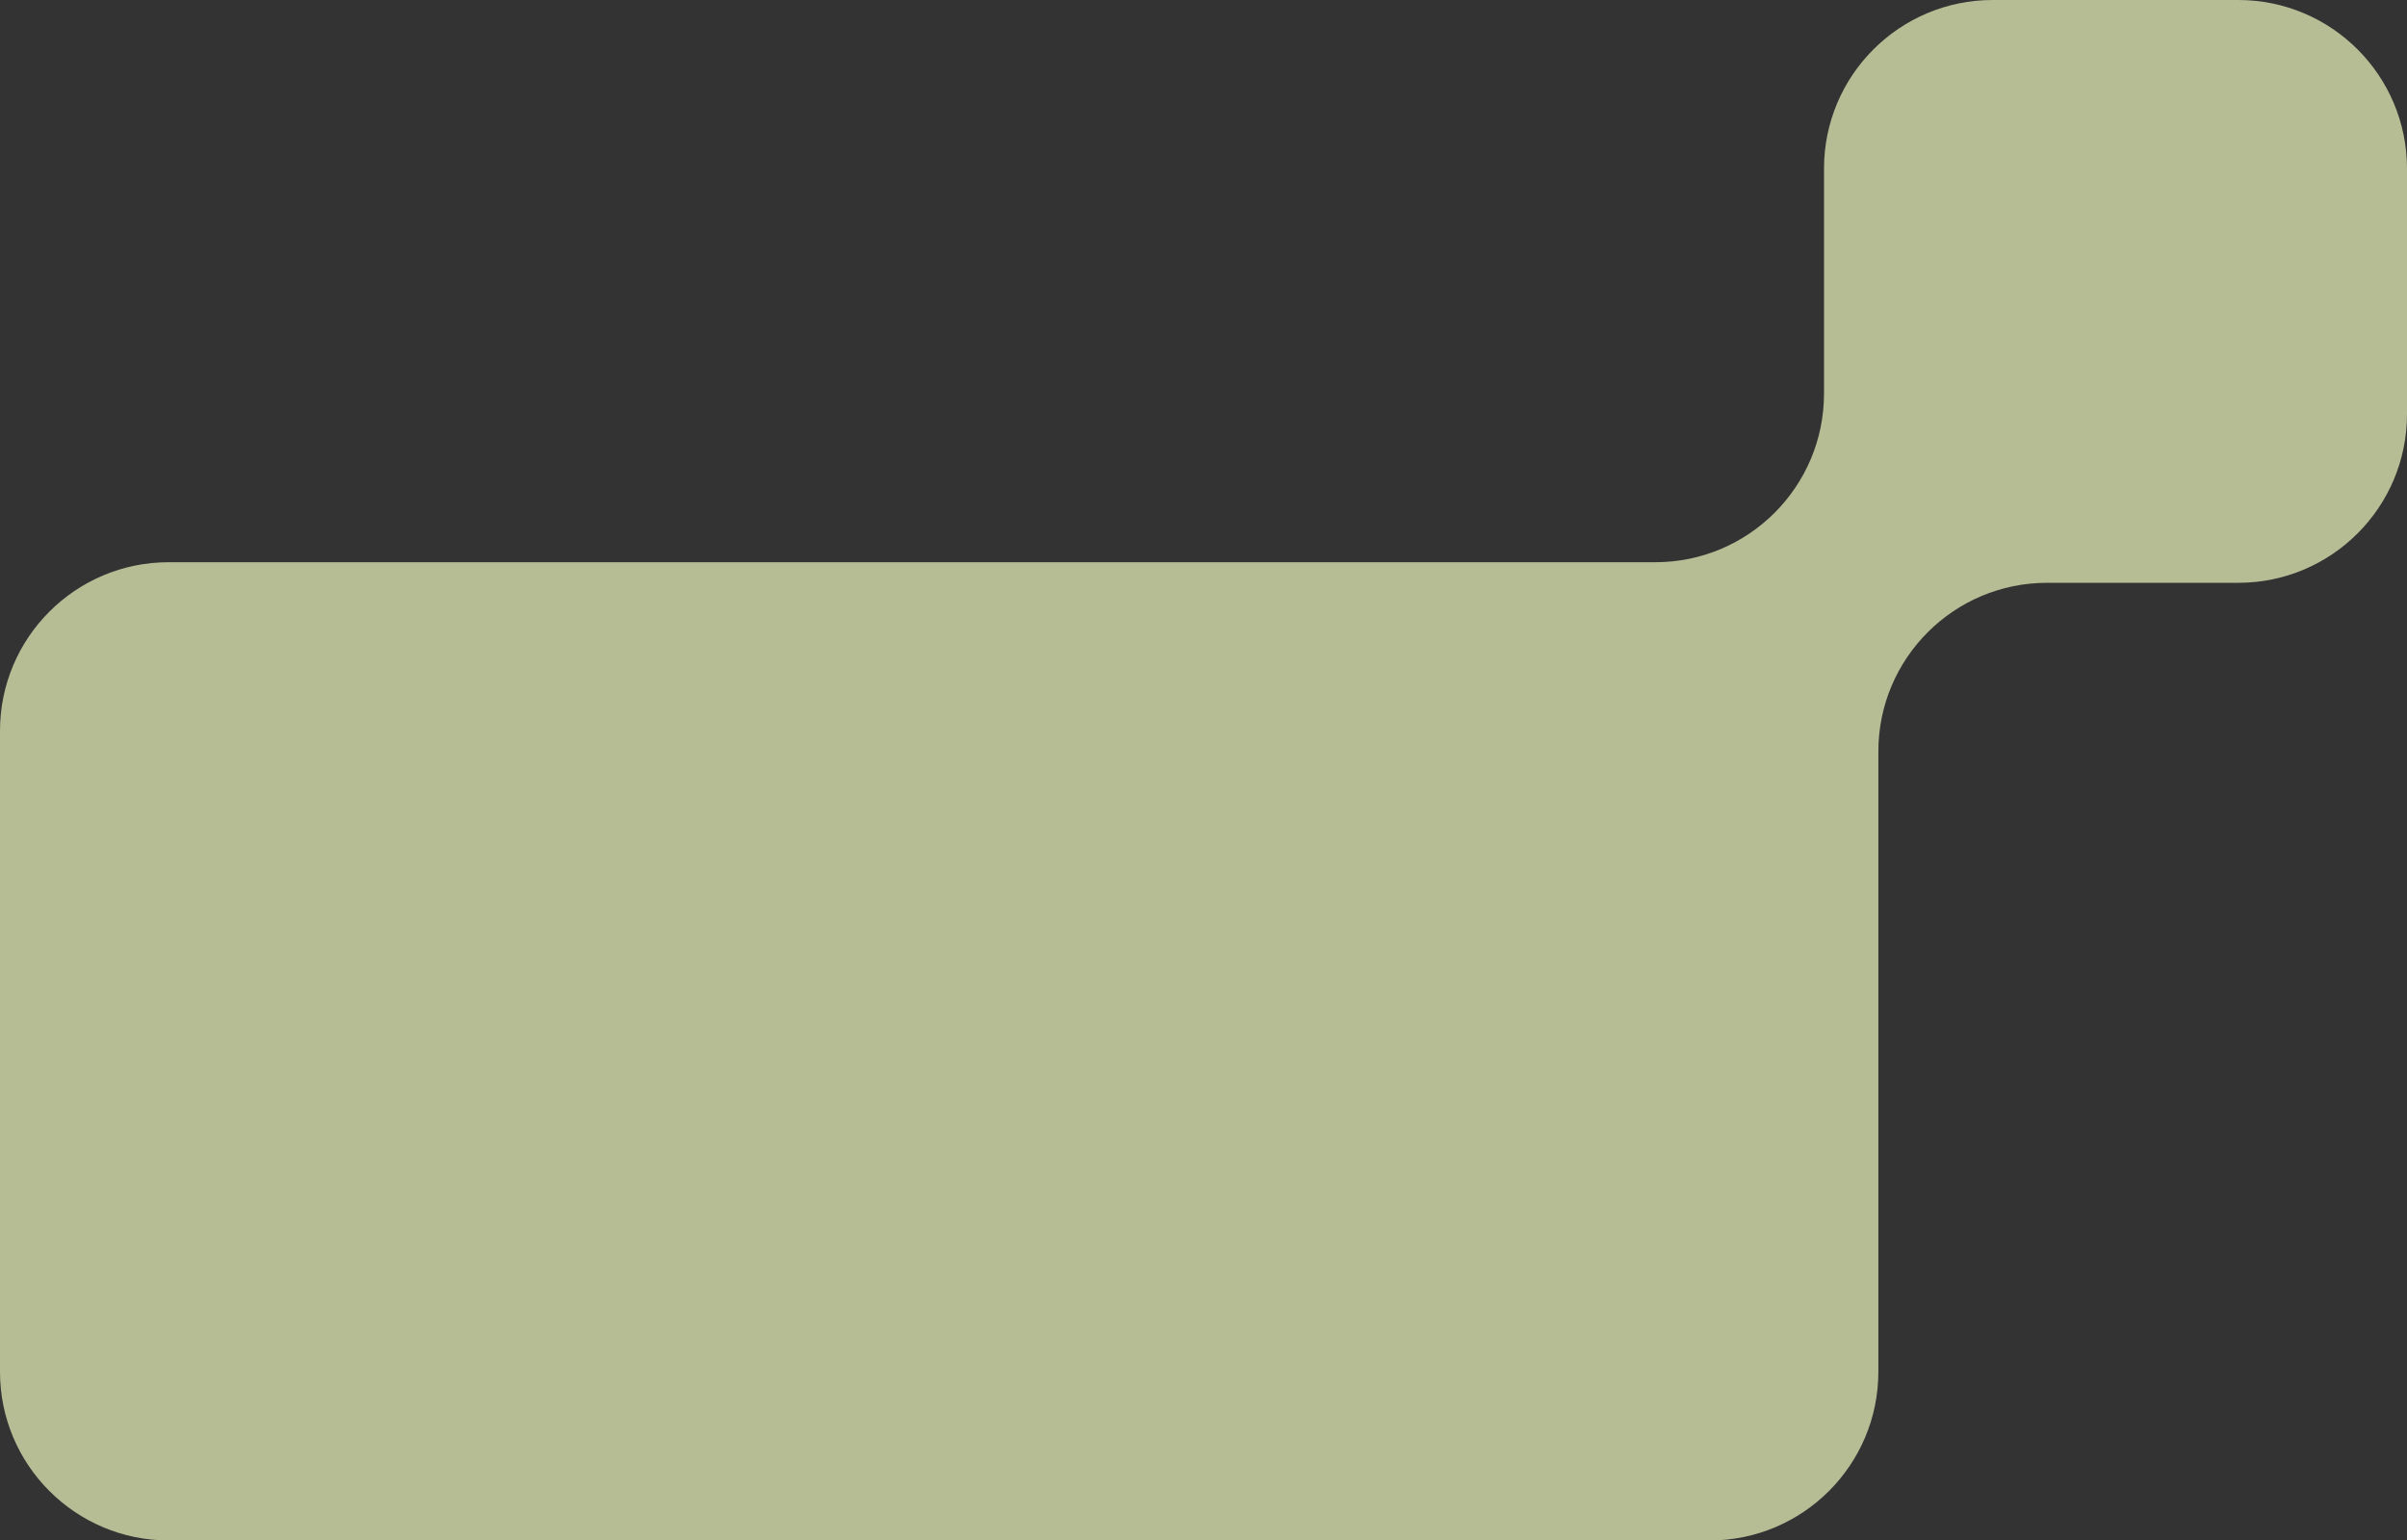 <svg width="214" height="137" viewBox="0 0 214 137" fill="none" xmlns="http://www.w3.org/2000/svg">
<rect x="0" y="0" width="214" height="137" fill="#333333" stroke="none"/>
<path fill-rule="evenodd" clip-rule="evenodd" d="M199 -7.64728e-05C207.284 -7.6374e-05 214 6.716 214 15L214 36.832C214 45.117 207.284 51.832 199 51.832L182 51.832C173.716 51.832 167 58.548 167 66.832L167 122C167 130.284 160.284 137 152 137L15 137C6.716 137 8.00842e-08 130.284 1.78873e-07 122L8.58591e-07 65C9.5738e-07 56.716 6.716 50 15 50L147.168 50C155.452 50 162.168 43.284 162.168 35L162.168 15C162.168 6.716 168.883 -7.6832e-05 177.168 -7.67332e-05L199 -7.64728e-05Z" fill="#EEF9BF" fill-opacity="0.7"/>
</svg>
